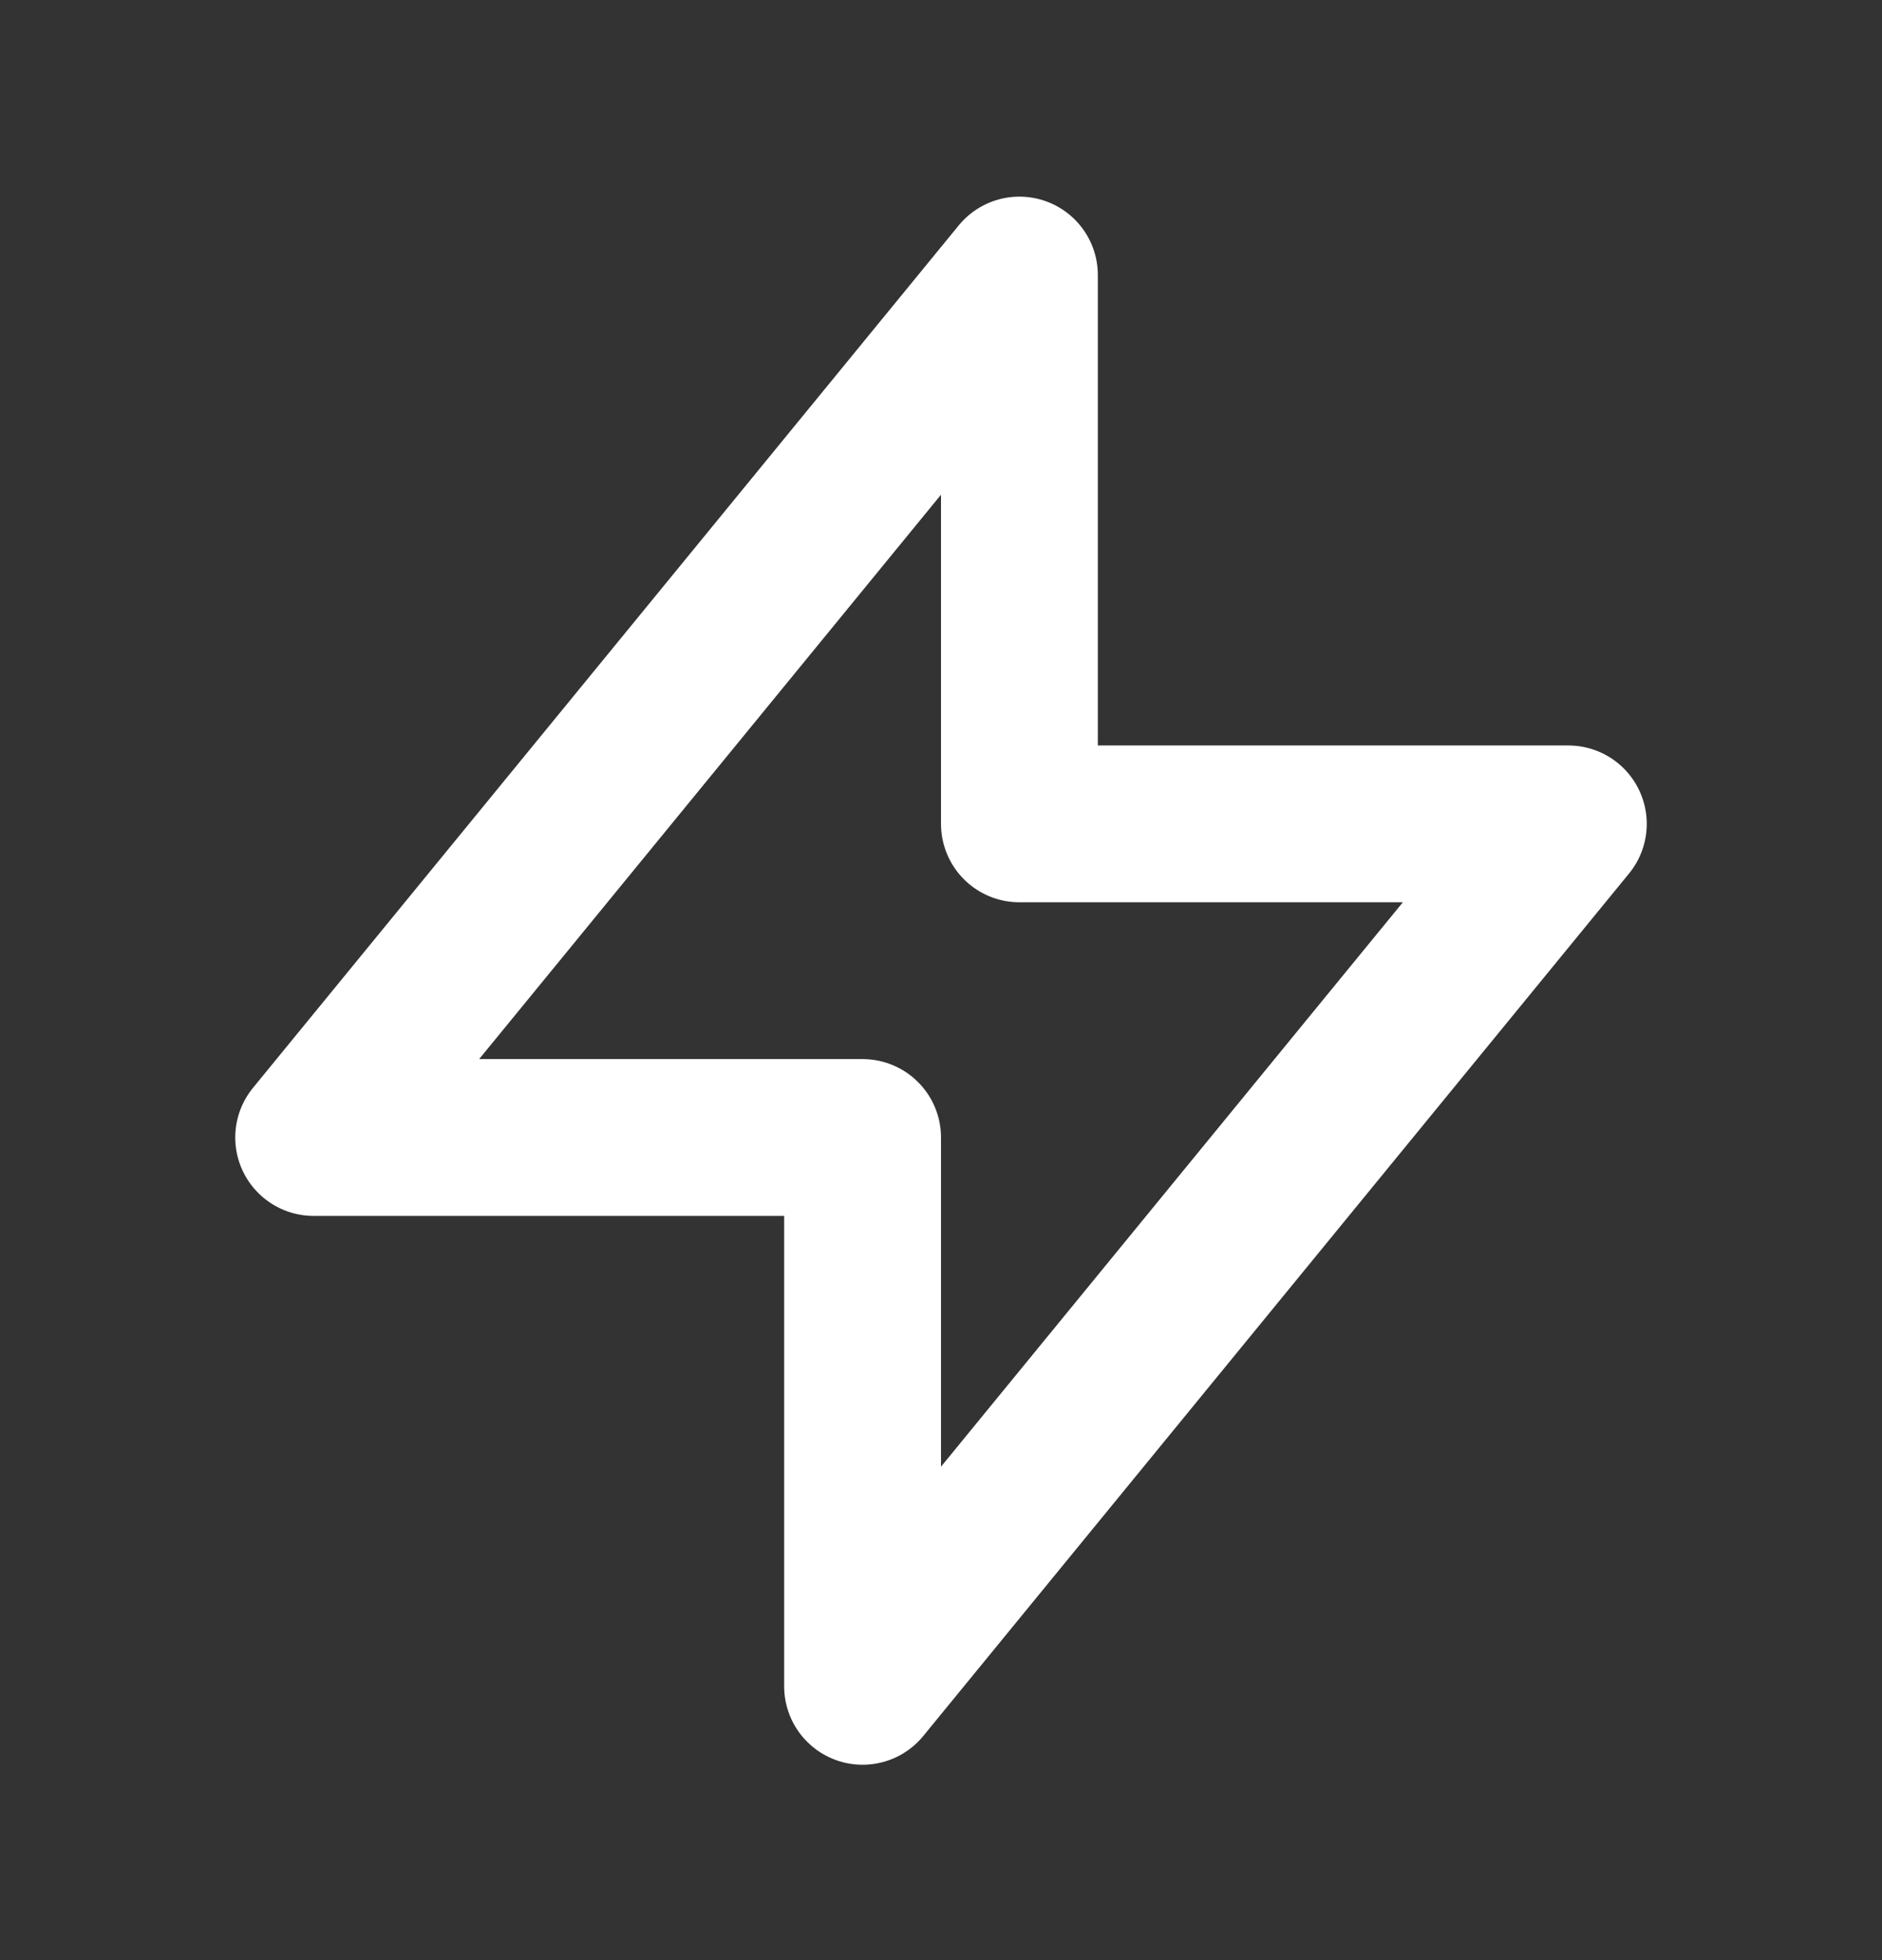 <svg width="24" height="25" viewBox="0 0 24 25" fill="none" xmlns="http://www.w3.org/2000/svg">
<rect x="0" y="0" width="24" height="25" fill="#333333" stroke="none"/>
<path d="M13 10.508V3.508L4 14.508H11V21.508L20 10.508H13Z" stroke="white" stroke-width="2" stroke-linecap="round" stroke-linejoin="round"/>
</svg>
